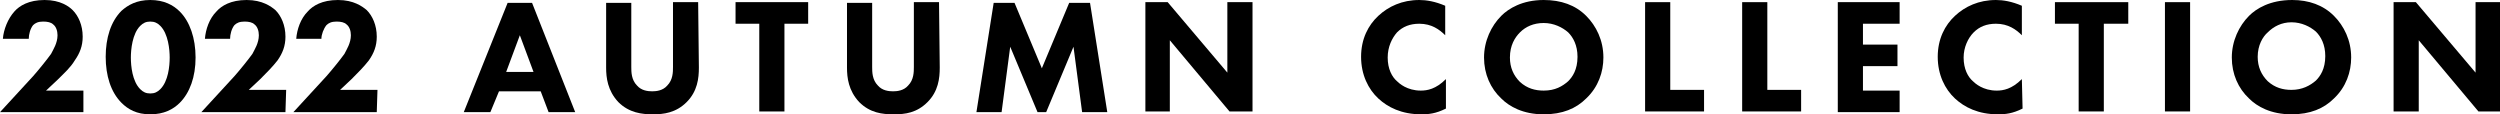 <?xml version="1.0" encoding="utf-8"?>
<!-- Generator: Adobe Illustrator 26.4.1, SVG Export Plug-In . SVG Version: 6.00 Build 0)  -->
<svg version="1.1" id="_イヤー_2" xmlns="http://www.w3.org/2000/svg" xmlns:xlink="http://www.w3.org/1999/xlink" x="0px"
	 y="0px" viewBox="0 0 347.7 15.9" style="enable-background:new 0 0 347.7 15.9;" xml:space="preserve">
<g id="_イヤー_1-2">
	<g>
		<path d="M11.6,15.6H0l4.6-5c0.8-0.9,2-2.4,2.5-3.1C7.4,6.9,8,6,8,4.9c0-0.6-0.2-1.2-0.6-1.5C7.1,3.1,6.6,3,6,3
			C5.3,3,4.9,3.2,4.6,3.5C4.2,4,4,4.8,4,5.4H0.4C0.5,4.1,1.1,2.6,2,1.6C2.7,0.8,4,0,6.2,0s3.4,0.9,3.9,1.4c0.8,0.8,1.4,2.1,1.4,3.7
			c0,1.3-0.4,2.3-1.1,3.3C9.8,9.4,9,10.1,8,11.1l-1.6,1.5h5.2L11.6,15.6L11.6,15.6z"/>
		<path d="M25,14.3c-0.9,0.9-2.2,1.6-4.1,1.6s-3.1-0.7-4-1.6c-1.5-1.5-2.2-3.8-2.2-6.4s0.7-4.9,2.2-6.4C17.8,0.7,19,0,20.9,0
			s3.2,0.7,4.1,1.6C26.4,3,27.2,5.3,27.2,8S26.4,12.9,25,14.3z M19.5,3.6c-1.1,1.1-1.3,3.3-1.3,4.4c0,1.2,0.2,3.3,1.3,4.4
			c0.4,0.4,0.8,0.6,1.4,0.6s1-0.2,1.4-0.6c1.1-1.1,1.3-3.2,1.3-4.4c0-1.1-0.2-3.3-1.3-4.4C21.9,3.2,21.5,3,20.9,3S19.9,3.2,19.5,3.6
			z"/>
		<path d="M39.7,15.6H28l4.6-5c0.8-0.9,2-2.4,2.5-3.1C35.4,6.9,36,6,36,4.9c0-0.6-0.2-1.2-0.6-1.5C35.1,3.1,34.6,3,34,3
			c-0.7,0-1.1,0.2-1.4,0.5C32.2,4,32,4.8,32,5.4h-3.5c0.1-1.3,0.6-2.8,1.6-3.8c0.7-0.8,2-1.6,4.2-1.6s3.4,0.9,4,1.4
			c0.8,0.8,1.4,2.1,1.4,3.7c0,1.3-0.4,2.3-1.1,3.3c-0.7,0.9-1.5,1.7-2.4,2.6l-1.6,1.5h5.2L39.7,15.6L39.7,15.6z"/>
		<path d="M52.4,15.6H40.8l4.6-5c0.8-0.9,2-2.4,2.5-3.1c0.3-0.6,0.9-1.5,0.9-2.6c0-0.6-0.2-1.2-0.6-1.5C47.9,3.1,47.4,3,46.8,3
			c-0.7,0-1.1,0.2-1.4,0.5C45,4,44.7,4.8,44.7,5.4h-3.5c0.1-1.3,0.6-2.8,1.6-3.8C43.5,0.8,44.8,0,47,0s3.4,0.9,4,1.4
			c0.8,0.8,1.4,2.1,1.4,3.7c0,1.3-0.4,2.3-1.1,3.3c-0.7,0.9-1.5,1.7-2.4,2.6l-1.6,1.5h5.2L52.4,15.6L52.4,15.6z"/>
		<path d="M75.2,12.7h-5.8l-1.2,2.9h-3.7l6.1-15.2H74l6,15.2h-3.7L75.2,12.7z M74.2,10l-1.9-5.1L70.4,10H74.2z"/>
		<path d="M97.2,9.4c0,1.5-0.2,3.3-1.7,4.8c-1.5,1.5-3.2,1.7-4.7,1.7s-3.3-0.2-4.8-1.7c-1.5-1.6-1.7-3.4-1.7-4.8v-9h3.5v8.9
			c0,0.7,0,1.8,0.8,2.6c0.6,0.7,1.5,0.8,2.1,0.8s1.5-0.1,2.1-0.8c0.8-0.8,0.8-1.9,0.8-2.6V0.3h3.5L97.2,9.4L97.2,9.4z"/>
		<path d="M109.1,3.3v12.2h-3.5V3.3h-3.3v-3h10.1v3H109.1z"/>
		<path d="M135.8,15.6l2.4-15.2h2.9l3.8,9.1l3.8-9.1h2.9l2.4,15.2h-3.5l-1.2-9.1l-3.8,9.1h-1.2l-3.8-9.1l-1.2,9.1L135.8,15.6
			L135.8,15.6z"/>
		<path d="M130.7,9.4c0,1.5-0.2,3.3-1.7,4.8c-1.5,1.5-3.1,1.7-4.7,1.7s-3.3-0.2-4.8-1.7c-1.5-1.6-1.7-3.4-1.7-4.8v-9h3.5v8.9
			c0,0.7,0,1.8,0.8,2.6c0.6,0.7,1.5,0.8,2.1,0.8s1.5-0.1,2.1-0.8c0.8-0.8,0.8-1.9,0.8-2.6V0.3h3.5L130.7,9.4L130.7,9.4z"/>
		<path d="M159.3,15.6V0.3h3.1l8.3,9.8V0.3h3.5v15.2H171l-8.3-9.9v9.9H159.3z"/>
		<path d="M201.1,15.1c-1.4,0.7-2.4,0.8-3.4,0.8c-2.8,0-4.7-1-6-2.2c-1.4-1.3-2.4-3.3-2.4-5.8s1-4.4,2.4-5.7
			c1.4-1.3,3.3-2.2,5.7-2.2c1,0,2.2,0.2,3.6,0.8v4.1c-0.8-0.8-1.9-1.6-3.6-1.6c-1.3,0-2.3,0.4-3.1,1.2C193.6,5.3,193,6.5,193,8
			c0,1.6,0.6,2.7,1.3,3.3c0.3,0.3,1.4,1.3,3.3,1.3c0.9,0,2.1-0.2,3.5-1.6L201.1,15.1L201.1,15.1z"/>
		<path d="M220.6,2.2c1.4,1.4,2.4,3.4,2.4,5.8c0,2-0.7,4.1-2.4,5.7c-1.4,1.4-3.3,2.2-5.9,2.2c-2.9,0-4.8-1.1-5.9-2.2
			c-1.5-1.4-2.4-3.4-2.4-5.7s1-4.4,2.4-5.8c1-1,2.9-2.2,5.9-2.2C217.1,0,219.1,0.7,220.6,2.2L220.6,2.2z M211.4,4.5
			C210.7,5.2,210,6.3,210,8c0,1.4,0.5,2.5,1.4,3.4c1,0.9,2.1,1.2,3.3,1.2c1.6,0,2.6-0.6,3.4-1.3c0.6-0.6,1.3-1.6,1.3-3.4
			c0-1.6-0.6-2.7-1.3-3.4c-0.8-0.7-2-1.3-3.4-1.3S212.2,3.7,211.4,4.5L211.4,4.5z"/>
		<path d="M232.3,0.3v12.2h4.7v3h-8.2V0.3H232.3L232.3,0.3z"/>
		<path d="M245.8,0.3v12.2h4.7v3h-8.2V0.3H245.8L245.8,0.3z"/>
		<path d="M264.2,3.3h-5.1v2.9h4.8v3h-4.8v3.4h5.1v3h-8.6V0.3h8.6V3.3z"/>
		<path d="M281.3,15.1c-1.4,0.7-2.4,0.8-3.4,0.8c-2.8,0-4.7-1-6-2.2c-1.4-1.3-2.4-3.3-2.4-5.8s1-4.4,2.4-5.7
			c1.4-1.3,3.3-2.2,5.7-2.2c1,0,2.2,0.2,3.6,0.8v4.1c-0.8-0.8-1.9-1.6-3.6-1.6c-1.3,0-2.3,0.4-3.1,1.2c-0.8,0.8-1.4,2.1-1.4,3.5
			c0,1.6,0.6,2.7,1.3,3.3c0.3,0.3,1.4,1.3,3.3,1.3c0.9,0,2.1-0.2,3.5-1.6L281.3,15.1L281.3,15.1z"/>
		<path d="M292.6,3.3v12.2h-3.5V3.3h-3.3v-3H296v3H292.6z"/>
		<path d="M304.6,0.3v15.2h-3.5V0.3H304.6z"/>
		<path d="M324.6,2.2c1.4,1.4,2.4,3.4,2.4,5.8c0,2-0.7,4.1-2.4,5.7c-1.4,1.4-3.3,2.2-5.9,2.2c-2.9,0-4.8-1.1-5.9-2.2
			c-1.5-1.4-2.4-3.4-2.4-5.7s1-4.4,2.4-5.8c1-1,2.9-2.2,6-2.2C321.1,0,323.1,0.7,324.6,2.2L324.6,2.2z M315.4,4.5
			c-0.7,0.6-1.4,1.8-1.4,3.4c0,1.4,0.5,2.5,1.4,3.4c1,0.9,2.1,1.2,3.3,1.2c1.5,0,2.6-0.6,3.4-1.3c0.6-0.6,1.3-1.6,1.3-3.4
			c0-1.6-0.6-2.7-1.3-3.4c-0.8-0.7-2-1.3-3.4-1.3S316.2,3.7,315.4,4.5L315.4,4.5z"/>
		<path d="M332.9,15.6V0.3h3.1l8.3,9.8V0.3h3.5v15.2h-3.1l-8.3-9.9v9.9H332.9z"/>
	</g>
</g>
</svg>

